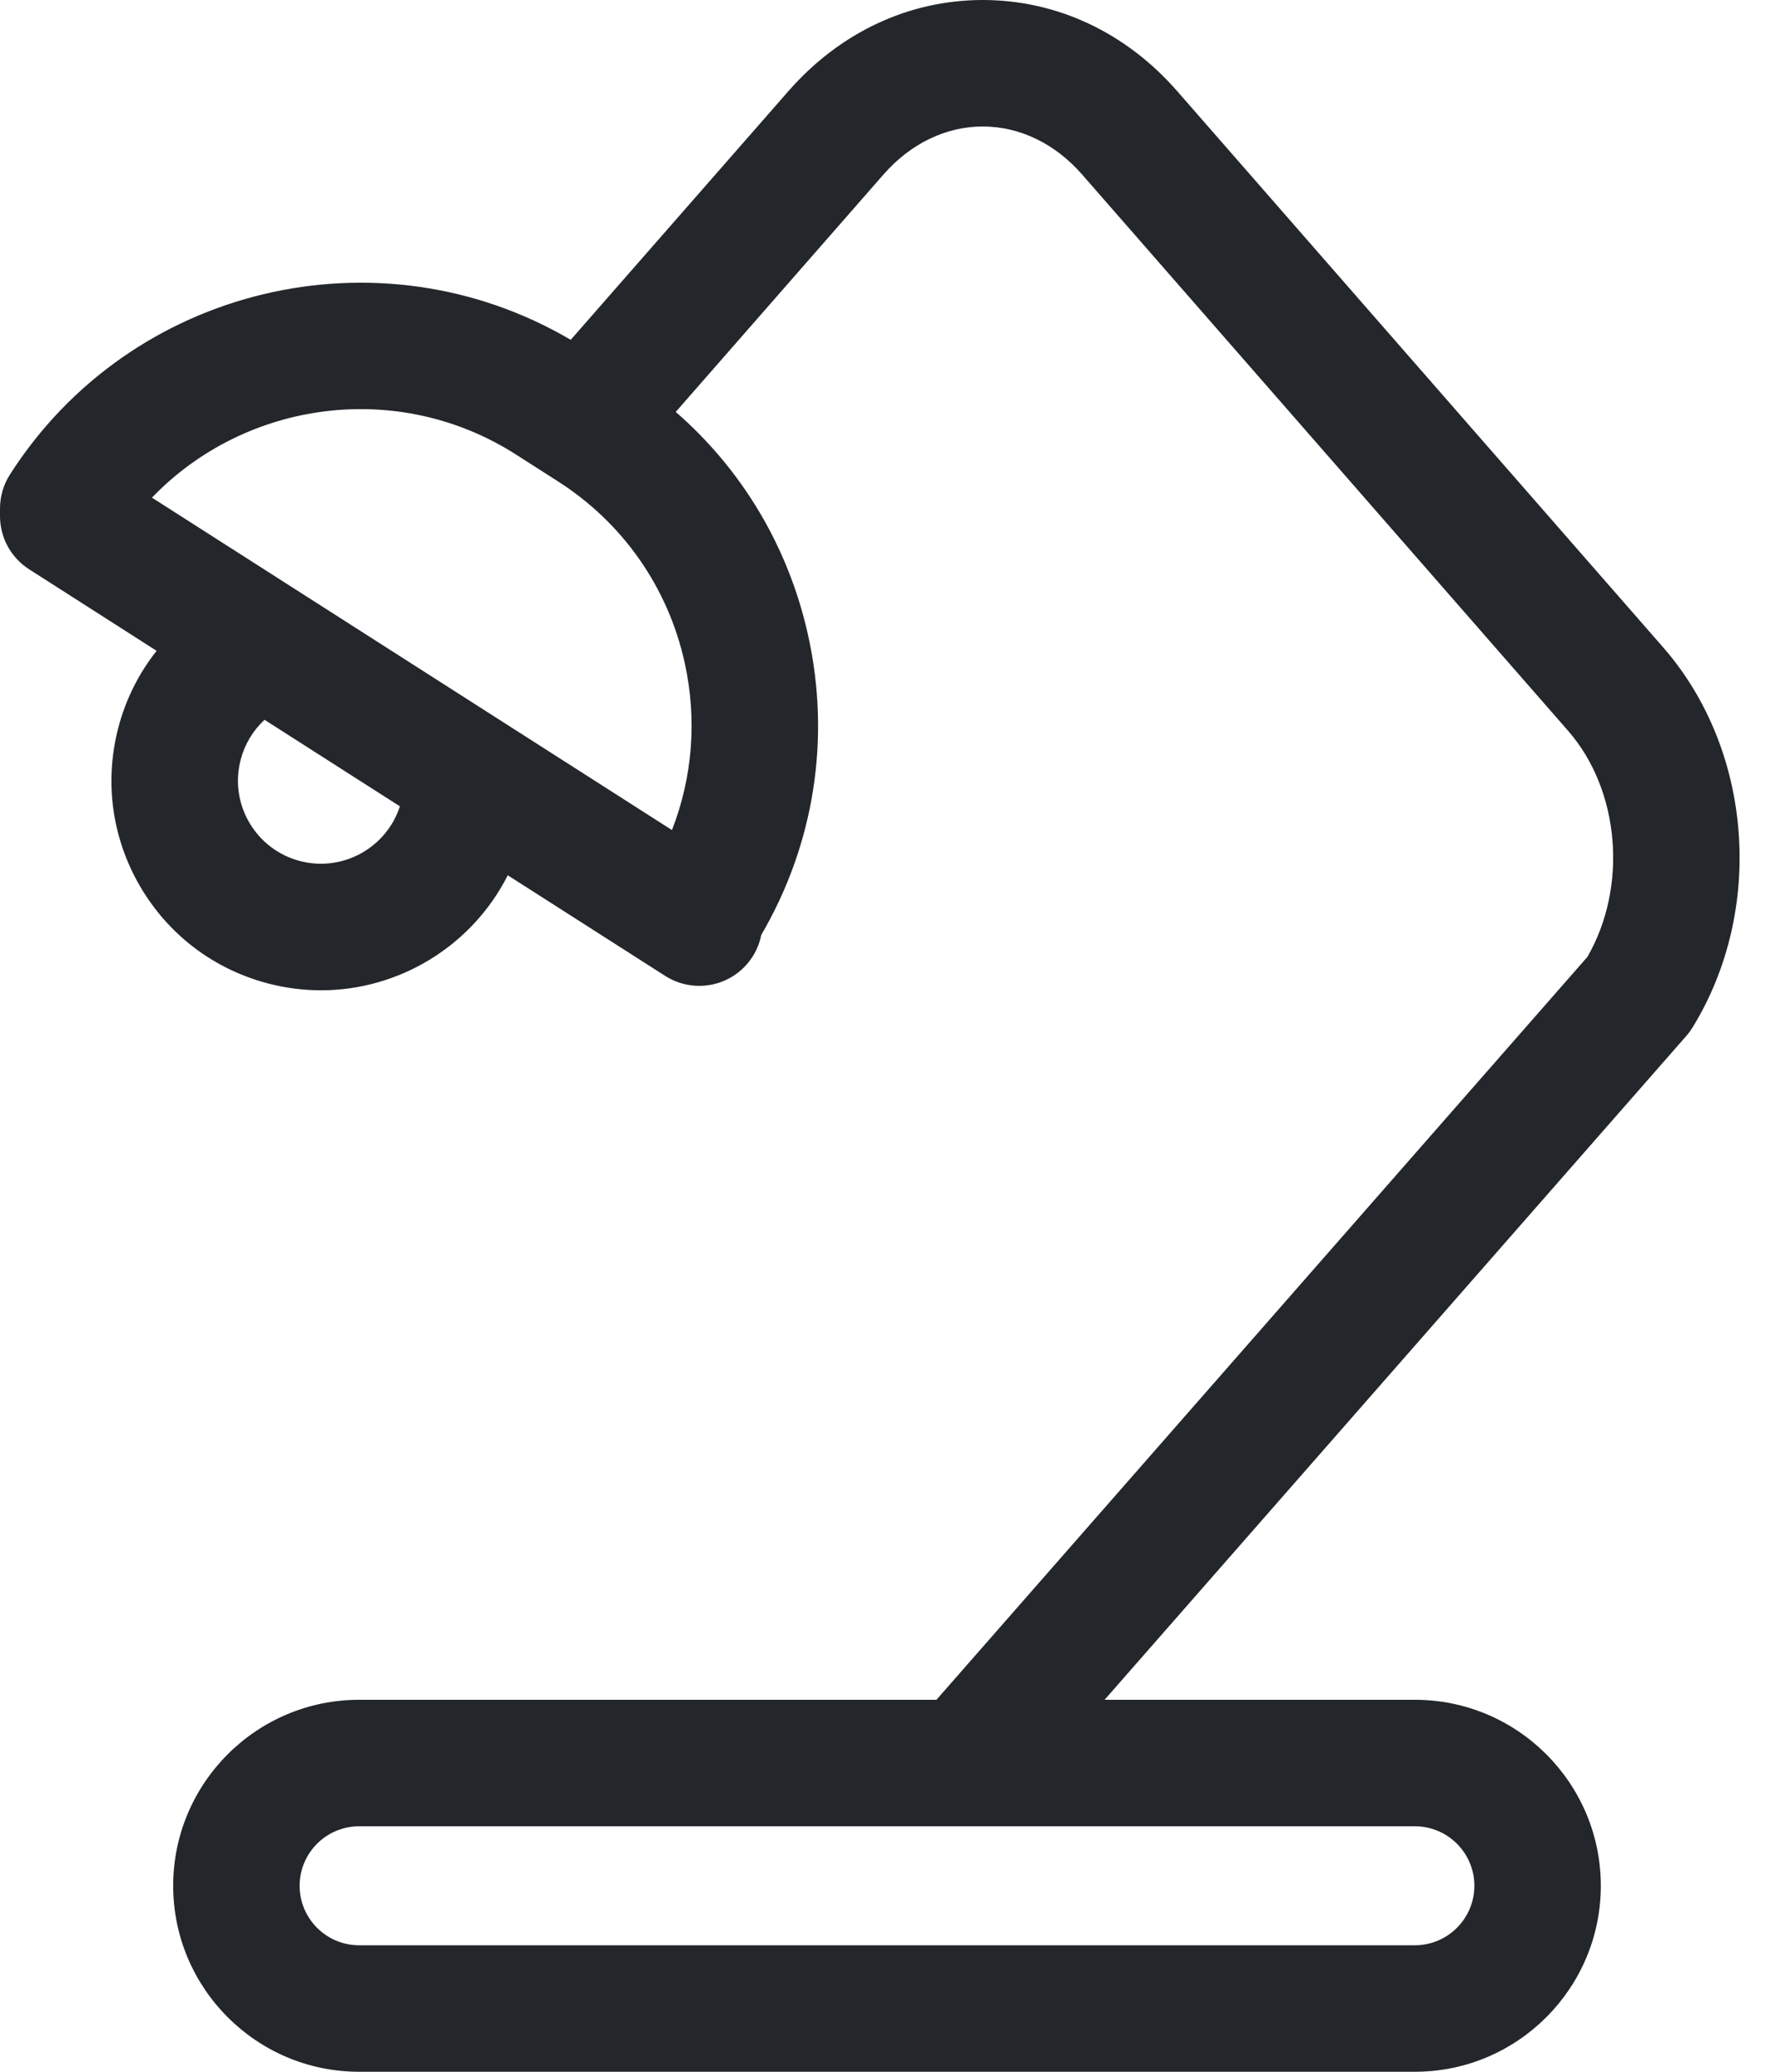 <svg xmlns="http://www.w3.org/2000/svg" width="30" height="35" viewBox="0 0 30 35" fill="none"><path d="M24.919 31.858C24.919 32.412 24.468 32.863 23.914 32.863H6.069C5.515 32.863 5.064 32.412 5.064 31.858C5.064 31.304 5.515 30.853 6.069 30.853H23.914C24.468 30.853 24.919 31.304 24.919 31.858ZM11.573 11.2C11.783 12.157 11.705 13.132 11.357 14.023L2.568 8.407C4.15 6.764 6.729 6.405 8.723 7.68L9.43 8.132C10.53 8.835 11.292 9.925 11.573 11.2ZM5.07 14.546C4.708 14.451 4.404 14.221 4.214 13.897C4.025 13.574 3.973 13.196 4.068 12.833C4.137 12.571 4.277 12.34 4.471 12.16L6.759 13.622C6.531 14.323 5.792 14.735 5.07 14.546ZM28.112 10.939L19.899 1.543C19.031 0.548 17.863 0.001 16.613 0H16.611C15.361 0 14.194 0.547 13.325 1.54L9.646 5.741C6.409 3.839 2.206 4.826 0.168 8.017C0.058 8.188 0 8.388 0 8.592V8.718C0 9.083 0.186 9.422 0.493 9.618L2.647 10.995C2.348 11.373 2.126 11.811 2 12.292C1.761 13.207 1.892 14.16 2.369 14.976C2.847 15.793 3.614 16.374 4.529 16.614C4.828 16.692 5.129 16.73 5.425 16.73C6.751 16.73 7.98 15.977 8.582 14.787L11.243 16.487C11.418 16.599 11.618 16.655 11.818 16.655C11.995 16.655 12.171 16.612 12.332 16.524C12.612 16.37 12.806 16.102 12.866 15.795C13.761 14.265 14.043 12.481 13.66 10.741C13.332 9.253 12.55 7.941 11.421 6.959L14.933 2.947C15.391 2.425 15.986 2.137 16.611 2.137H16.612C17.237 2.138 17.833 2.426 18.29 2.949L26.503 12.346C27.38 13.35 27.515 14.977 26.829 16.166L15.827 28.716H6.069C4.336 28.716 2.927 30.125 2.927 31.858C2.927 33.59 4.336 35 6.069 35H23.914C25.647 35 27.056 33.59 27.056 31.858C27.056 30.125 25.647 28.716 23.914 28.716H18.669L28.5 17.502C28.54 17.456 28.576 17.408 28.607 17.357C29.831 15.366 29.622 12.668 28.112 10.939Z" fill="#23262B"></path></svg>